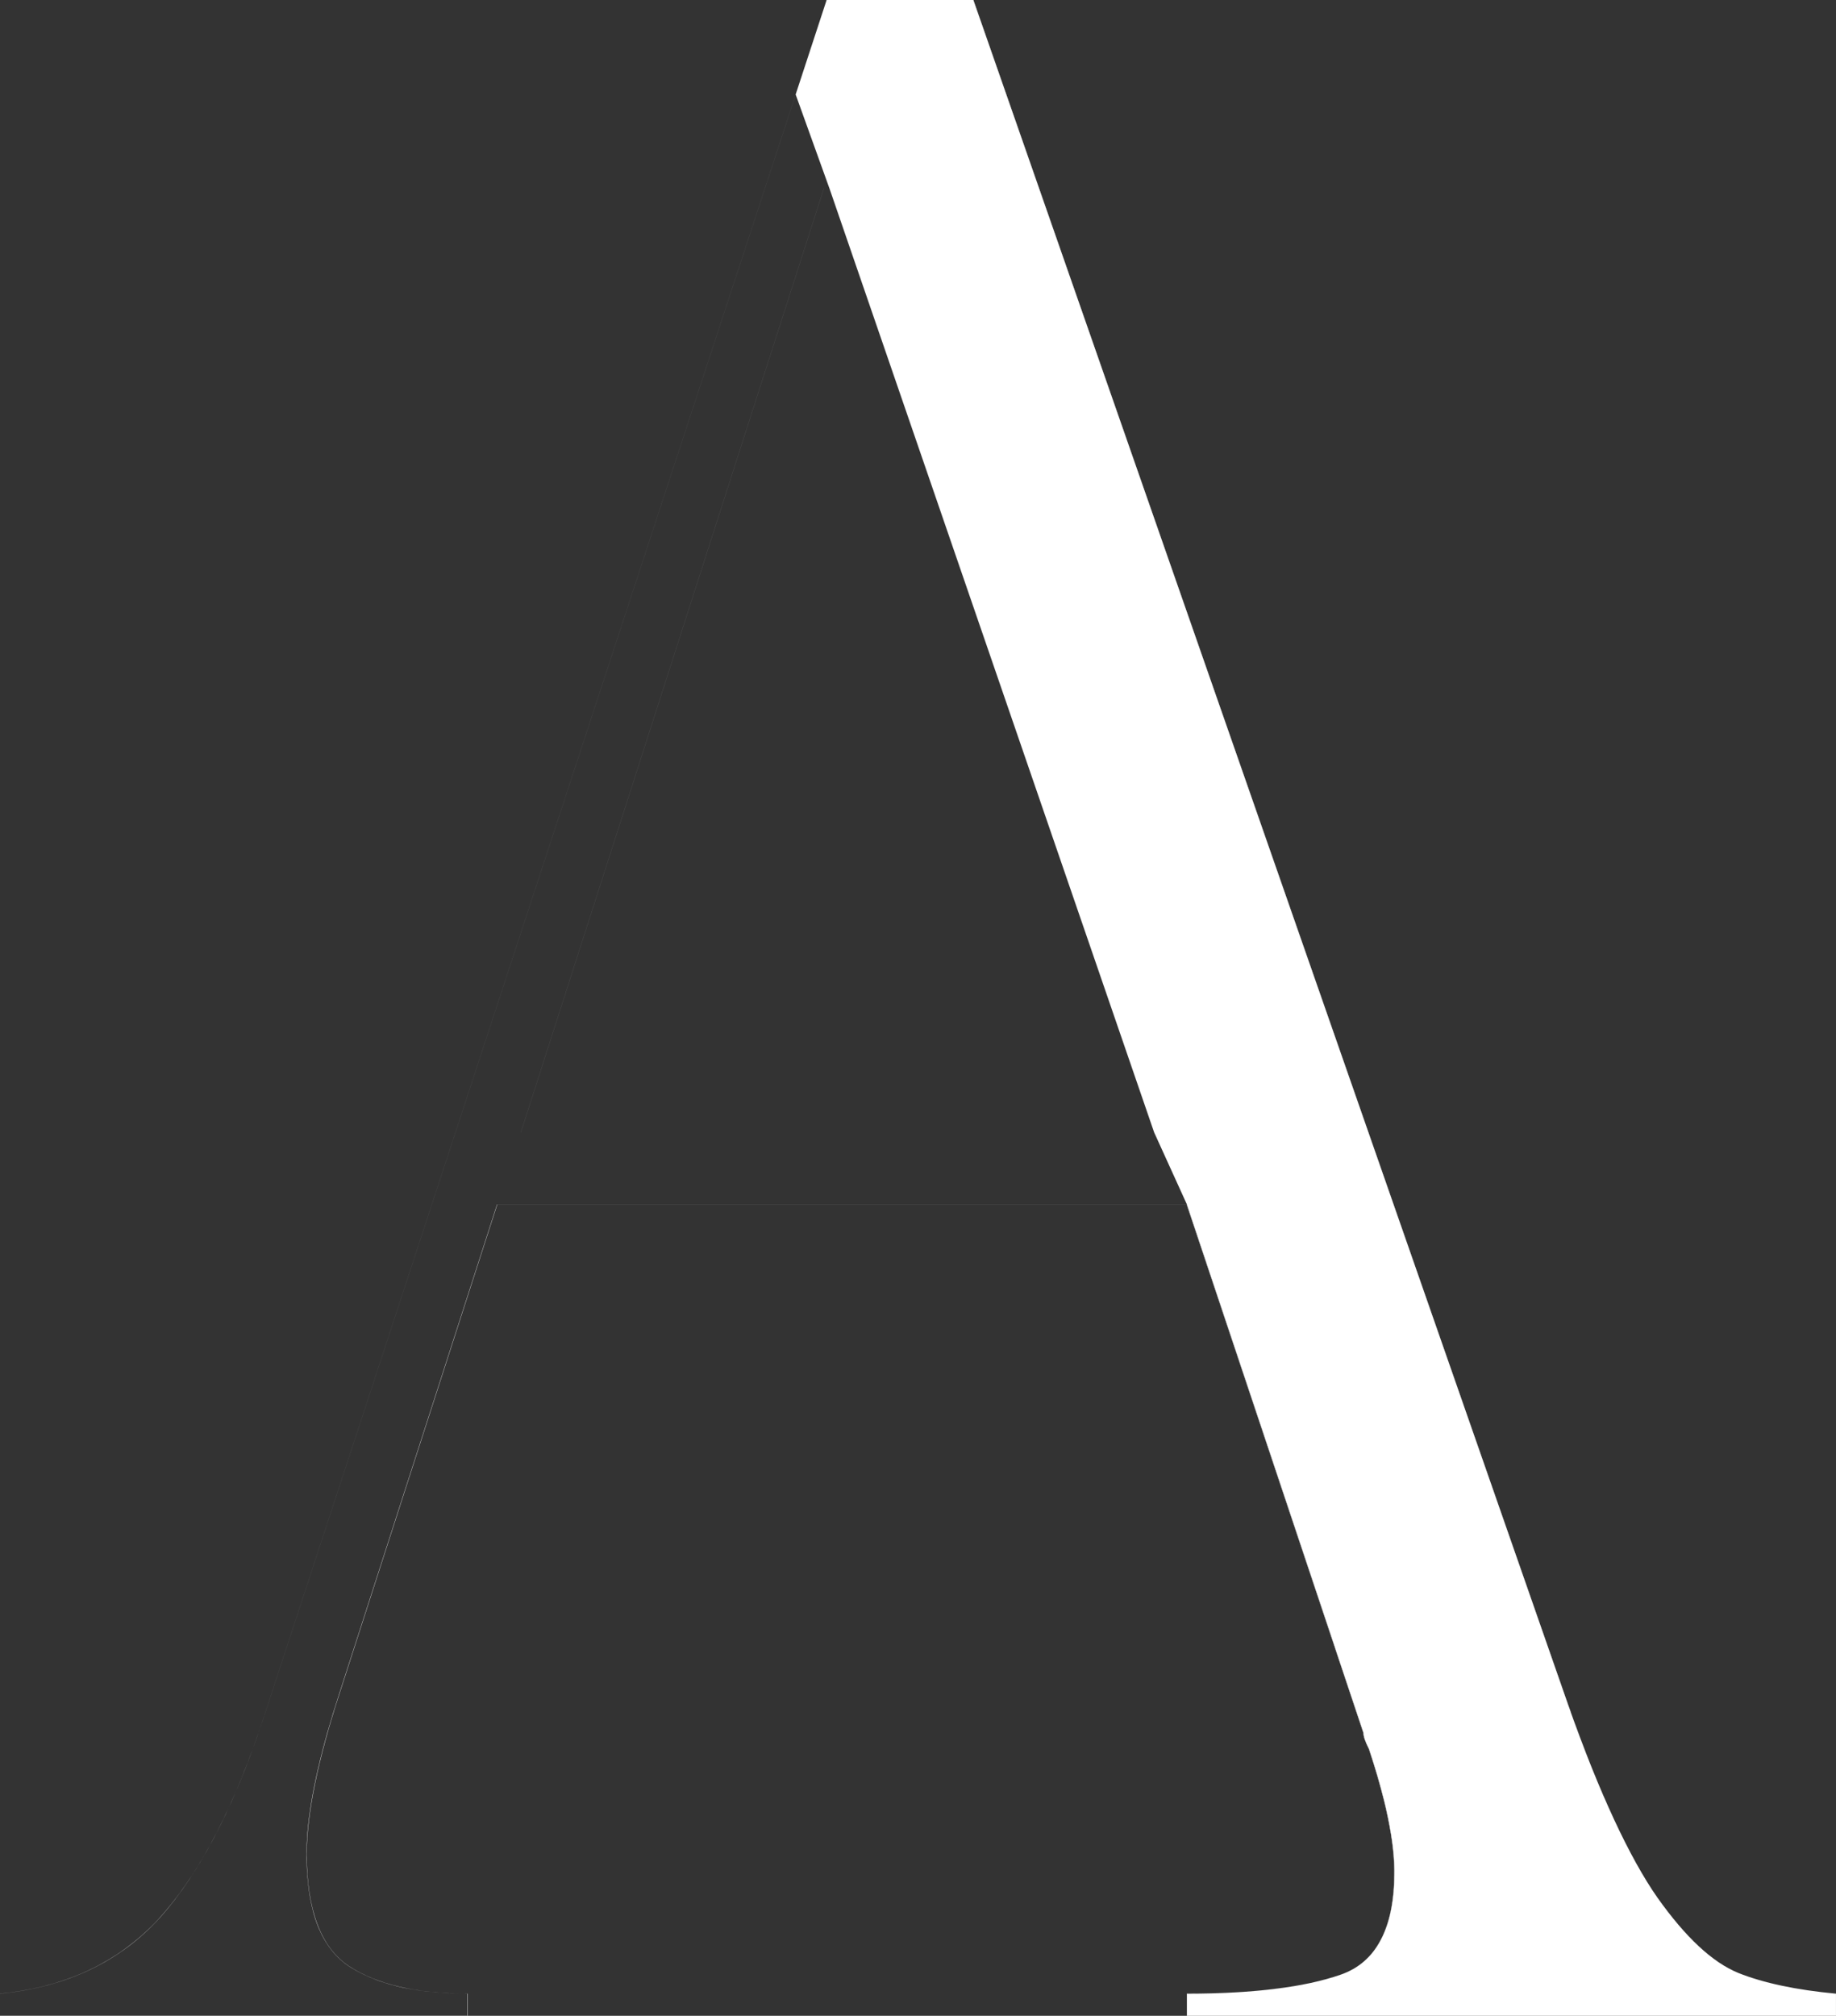 <?xml version="1.0" encoding="UTF-8"?> <svg xmlns="http://www.w3.org/2000/svg" xmlns:xlink="http://www.w3.org/1999/xlink" xmlns:xodm="http://www.corel.com/coreldraw/odm/2003" xml:space="preserve" width="121.785mm" height="133.658mm" version="1.1" style="shape-rendering:geometricPrecision; text-rendering:geometricPrecision; image-rendering:optimizeQuality; fill-rule:evenodd; clip-rule:evenodd" viewBox="0 0 580.79 637.4"><rect x="0" y="0" width="580.79" height="637.4" fill="#333333" stroke="none"/> <defs> <style type="text/css"> .fil0 {fill:white} </style> <clipPath id="id0" style="clip-rule:nonzero"> <path d="M307.9 0l188.24 539.34c9.92,28.02 19.41,48.16 28.16,60.71 8.9,12.55 17.37,20.43 25.54,23.79 8.03,3.21 18.39,5.4 30.94,6.57l0 7 -205.32 0 0 -7c21.01,0 37.21,-2.04 48.59,-5.98 11.38,-3.94 17.07,-14.88 17.07,-32.54 0,-9.63 -2.63,-22.62 -8.03,-38.82 -1.17,-2.33 -1.75,-3.94 -1.75,-5.11l-55.89 -167.09 -218.16 0 -49.91 154.68c-6.86,21.01 -10.36,38.09 -10.36,50.78 0,17.66 4.52,29.48 13.28,35.31 8.9,5.84 21.45,8.76 37.65,8.76l0 7 -147.97 0 0 -7c21.01,-2.04 37.94,-10.07 50.64,-24.08 12.7,-14.15 23.79,-35.61 33.13,-64.35l177.74 -541.97 46.4 0zm-143.15 358.1l200.36 0 -102.73 -298.56 -1.75 0 -95.87 298.56z"></path> </clipPath> </defs> <g id="Слой_x0020_1">  <g> </g> <g style="clip-path:url(#id0)"> <g id="_2217511801648"> <polygon class="fil0" points="365.11,358.1 262.37,59.54 220.38,-57.11 388.96,-23.14 599.07,654.99 323.54,662.54 362.54,612.21 429.22,580.76 422.31,520.91 375.47,380.87 "></polygon> </g> </g> <g> <path class="fil0" d="M496.84 541.27l0 0c0.15,0.41 0.3,0.82 0.44,1.23l0.03 0.09c0.14,0.38 0.27,0.76 0.41,1.14l0.06 0.18c0.13,0.36 0.26,0.71 0.39,1.07l0.07 0.2c0.13,0.35 0.25,0.69 0.38,1.03l0.08 0.22c0.13,0.34 0.25,0.68 0.38,1.02l0.08 0.21c0.13,0.34 0.26,0.69 0.38,1.03l0.07 0.18c0.13,0.35 0.26,0.69 0.39,1.04l0.06 0.16c0.13,0.34 0.26,0.68 0.39,1.02l0.08 0.21c0.13,0.33 0.25,0.67 0.38,1l0.06 0.15c0.13,0.35 0.27,0.69 0.4,1.04l0.04 0.11c0.14,0.36 0.28,0.71 0.42,1.07l0.02 0.04c0.15,0.37 0.29,0.74 0.44,1.11l0 0.01c7.31,18.61 14.35,32.79 20.97,42.68l0.01 0.01c0.14,0.21 0.27,0.41 0.41,0.61l0 0.01c0.14,0.2 0.27,0.4 0.41,0.6l0.01 0.02c0.07,0.1 0.13,0.2 0.2,0.29 7.44,10.49 14.57,17.71 21.48,21.76l0.01 0.01c0.12,0.07 0.24,0.14 0.36,0.21l0.04 0.02c0.11,0.06 0.22,0.13 0.33,0.19l0.07 0.04c0.11,0.06 0.21,0.12 0.32,0.17l0.07 0.04c0.1,0.05 0.2,0.11 0.31,0.16l0.09 0.05c0.1,0.05 0.2,0.1 0.29,0.15 0.03,0.02 0.07,0.03 0.1,0.05 0.09,0.05 0.18,0.09 0.27,0.13 0.04,0.02 0.08,0.04 0.12,0.06 0.09,0.04 0.17,0.08 0.26,0.12 0.04,0.02 0.09,0.04 0.13,0.06 0.08,0.04 0.17,0.08 0.25,0.12 0.05,0.02 0.09,0.04 0.14,0.06 0.08,0.04 0.16,0.07 0.24,0.1 0.05,0.02 0.1,0.04 0.15,0.07 0.08,0.03 0.15,0.07 0.23,0.1 0.05,0.02 0.1,0.04 0.15,0.06 0.04,0.02 0.08,0.03 0.11,0.05 8.03,3.21 18.39,5.4 30.94,6.57l0 7 -205.32 0 0 -7c11.61,0 21.74,-0.62 30.41,-1.85l0.06 -0.01c0.22,-0.03 0.45,-0.06 0.67,-0.1l0.1 -0.01c0.2,-0.03 0.4,-0.06 0.6,-0.09l0.22 -0.03c0.17,-0.03 0.33,-0.05 0.5,-0.08 0.07,-0.01 0.14,-0.02 0.21,-0.03 0.17,-0.03 0.33,-0.05 0.49,-0.08 0.08,-0.01 0.17,-0.03 0.25,-0.04 0.15,-0.02 0.3,-0.05 0.45,-0.07 0.08,-0.01 0.15,-0.03 0.23,-0.04 0.16,-0.03 0.31,-0.05 0.47,-0.08 0.08,-0.01 0.16,-0.03 0.24,-0.04 0.15,-0.03 0.31,-0.05 0.46,-0.08 0.07,-0.01 0.15,-0.03 0.22,-0.04 0.15,-0.03 0.3,-0.06 0.45,-0.08 0.08,-0.01 0.16,-0.03 0.24,-0.04 0.15,-0.03 0.29,-0.06 0.44,-0.08 0.08,-0.01 0.15,-0.03 0.23,-0.04 0.15,-0.03 0.3,-0.06 0.45,-0.09l0.19 -0.04c0.16,-0.03 0.32,-0.06 0.48,-0.1l0.17 -0.04c0.16,-0.03 0.33,-0.07 0.49,-0.1l0.16 -0.03c0.16,-0.03 0.33,-0.07 0.49,-0.11l0.15 -0.03c0.17,-0.04 0.34,-0.07 0.5,-0.11l0.11 -0.02c0.18,-0.04 0.35,-0.08 0.53,-0.12l0.1 -0.02c0.18,-0.04 0.36,-0.08 0.54,-0.13l0.07 -0.02c0.18,-0.04 0.37,-0.09 0.55,-0.13l0.07 -0.02c0.18,-0.05 0.37,-0.09 0.55,-0.14l0.05 -0.01c0.19,-0.05 0.37,-0.1 0.56,-0.14l0.04 -0.01c0.19,-0.05 0.37,-0.1 0.56,-0.15l0.04 -0.01c0.19,-0.05 0.37,-0.1 0.56,-0.15l0.02 -0.01c0.19,-0.05 0.38,-0.11 0.57,-0.16l0.02 -0.01c0.18,-0.05 0.37,-0.11 0.55,-0.16l0.04 -0.01c0.18,-0.05 0.35,-0.11 0.53,-0.16l0.04 -0.01c0.17,-0.05 0.35,-0.11 0.52,-0.16l0.05 -0.02c0.16,-0.05 0.33,-0.1 0.49,-0.15l0.09 -0.03c0.15,-0.05 0.3,-0.1 0.45,-0.15l0.1 -0.03c0.14,-0.05 0.29,-0.1 0.43,-0.14l0.13 -0.04c0.07,-0.02 0.14,-0.05 0.2,-0.07 0.03,-0.01 0.05,-0.02 0.08,-0.03 0.13,-0.04 0.25,-0.09 0.38,-0.14 0.05,-0.02 0.1,-0.04 0.14,-0.05 0.13,-0.05 0.25,-0.1 0.38,-0.15 0.05,-0.02 0.09,-0.04 0.14,-0.05 0.13,-0.05 0.25,-0.1 0.37,-0.15 0.05,-0.02 0.09,-0.04 0.14,-0.06 0.12,-0.05 0.25,-0.11 0.37,-0.16 0.04,-0.02 0.09,-0.04 0.13,-0.06 0.12,-0.06 0.25,-0.11 0.37,-0.17 0.04,-0.02 0.08,-0.04 0.12,-0.06 0.12,-0.06 0.24,-0.12 0.36,-0.18 0.04,-0.02 0.08,-0.04 0.13,-0.06 0.12,-0.06 0.24,-0.12 0.36,-0.19 0.04,-0.02 0.08,-0.04 0.12,-0.07 0.12,-0.06 0.23,-0.13 0.35,-0.19 0.04,-0.02 0.08,-0.05 0.12,-0.07 0.11,-0.07 0.23,-0.13 0.34,-0.2 0.04,-0.02 0.08,-0.05 0.12,-0.07 0.11,-0.07 0.22,-0.14 0.33,-0.21 0.04,-0.03 0.08,-0.05 0.12,-0.08 0.11,-0.07 0.22,-0.14 0.33,-0.21 0.04,-0.03 0.08,-0.05 0.12,-0.08 0.11,-0.07 0.21,-0.15 0.32,-0.22 0.04,-0.03 0.08,-0.06 0.12,-0.09 0.1,-0.07 0.21,-0.15 0.31,-0.22 0.04,-0.03 0.08,-0.06 0.12,-0.09 0.1,-0.08 0.2,-0.15 0.3,-0.23 0.04,-0.03 0.08,-0.06 0.12,-0.09 0.1,-0.08 0.2,-0.16 0.3,-0.24 0.04,-0.03 0.08,-0.06 0.11,-0.09 0.1,-0.08 0.2,-0.16 0.29,-0.25 0.04,-0.03 0.07,-0.06 0.11,-0.1 0.1,-0.08 0.19,-0.17 0.29,-0.25 0.04,-0.03 0.07,-0.07 0.11,-0.1 0.09,-0.09 0.19,-0.17 0.28,-0.26 0.04,-0.03 0.07,-0.07 0.11,-0.1 0.09,-0.09 0.18,-0.18 0.27,-0.27 0.04,-0.04 0.07,-0.07 0.11,-0.11 0.09,-0.09 0.18,-0.18 0.26,-0.27 0.04,-0.04 0.07,-0.07 0.11,-0.11 0.09,-0.09 0.17,-0.19 0.26,-0.28 0.03,-0.04 0.07,-0.08 0.1,-0.12 0.08,-0.09 0.17,-0.19 0.25,-0.29 0.03,-0.04 0.07,-0.08 0.1,-0.12 0.08,-0.1 0.17,-0.2 0.25,-0.3 0.03,-0.04 0.06,-0.08 0.09,-0.12 0.08,-0.1 0.16,-0.2 0.24,-0.31 0.03,-0.04 0.06,-0.08 0.09,-0.12 0.08,-0.1 0.16,-0.21 0.24,-0.31 0.03,-0.04 0.06,-0.08 0.09,-0.12 0.08,-0.11 0.16,-0.21 0.23,-0.32 0.03,-0.04 0.06,-0.08 0.09,-0.13 0.08,-0.11 0.15,-0.22 0.23,-0.33 0.03,-0.04 0.06,-0.08 0.08,-0.13 0.07,-0.11 0.15,-0.22 0.22,-0.34 0.03,-0.04 0.06,-0.09 0.08,-0.13 0.07,-0.11 0.14,-0.22 0.21,-0.34 0.03,-0.05 0.06,-0.1 0.09,-0.14 0.07,-0.11 0.14,-0.23 0.2,-0.34 0.03,-0.05 0.06,-0.1 0.08,-0.14 0.07,-0.11 0.13,-0.23 0.2,-0.35 0.03,-0.05 0.06,-0.1 0.08,-0.15 0.06,-0.11 0.12,-0.23 0.19,-0.35 0.03,-0.05 0.06,-0.11 0.08,-0.16 0.06,-0.11 0.12,-0.23 0.18,-0.35 0.03,-0.06 0.06,-0.12 0.09,-0.17 0.06,-0.11 0.11,-0.23 0.17,-0.34 0.03,-0.06 0.06,-0.13 0.09,-0.19 0.05,-0.11 0.1,-0.22 0.15,-0.33 0.03,-0.07 0.06,-0.14 0.09,-0.21 0.05,-0.11 0.1,-0.22 0.14,-0.33 0.03,-0.08 0.06,-0.15 0.1,-0.23 0.04,-0.1 0.09,-0.21 0.13,-0.31 0.03,-0.08 0.07,-0.17 0.1,-0.25 0.04,-0.1 0.08,-0.21 0.12,-0.31 0.03,-0.09 0.07,-0.18 0.1,-0.26 0.04,-0.1 0.08,-0.2 0.11,-0.31 0.03,-0.09 0.07,-0.18 0.1,-0.27 0.04,-0.1 0.07,-0.2 0.11,-0.3 0.03,-0.1 0.07,-0.2 0.1,-0.29 0.03,-0.1 0.06,-0.19 0.1,-0.29 0.03,-0.1 0.07,-0.21 0.1,-0.31 0.03,-0.1 0.06,-0.19 0.09,-0.29 0.03,-0.11 0.06,-0.21 0.1,-0.32 0.03,-0.1 0.06,-0.19 0.08,-0.29 0.03,-0.11 0.06,-0.22 0.09,-0.33 0.03,-0.1 0.05,-0.19 0.08,-0.29 0.03,-0.11 0.06,-0.22 0.09,-0.34 0.03,-0.1 0.05,-0.2 0.08,-0.29 0.03,-0.11 0.06,-0.23 0.09,-0.35 0.02,-0.1 0.05,-0.19 0.07,-0.29 0.03,-0.12 0.06,-0.24 0.08,-0.36 0.02,-0.1 0.04,-0.19 0.06,-0.29 0.03,-0.12 0.05,-0.24 0.08,-0.37 0.02,-0.1 0.04,-0.2 0.06,-0.3 0.03,-0.12 0.05,-0.25 0.07,-0.37 0.02,-0.1 0.04,-0.2 0.06,-0.3 0.02,-0.12 0.05,-0.25 0.07,-0.38 0.02,-0.1 0.04,-0.21 0.05,-0.31 0.02,-0.13 0.04,-0.25 0.06,-0.38 0.02,-0.1 0.03,-0.21 0.05,-0.31 0.02,-0.13 0.04,-0.26 0.06,-0.39 0.02,-0.11 0.03,-0.21 0.05,-0.32 0.02,-0.13 0.04,-0.25 0.05,-0.38 0.02,-0.11 0.03,-0.22 0.04,-0.33 0.02,-0.13 0.03,-0.26 0.05,-0.38 0.01,-0.11 0.03,-0.23 0.04,-0.34 0.01,-0.13 0.03,-0.25 0.04,-0.38 0.01,-0.12 0.03,-0.24 0.04,-0.36 0.01,-0.12 0.03,-0.25 0.04,-0.38 0.01,-0.12 0.02,-0.25 0.04,-0.37 0.01,-0.12 0.02,-0.24 0.03,-0.37 0.01,-0.13 0.02,-0.26 0.03,-0.39 0.01,-0.12 0.02,-0.25 0.03,-0.37 0.01,-0.13 0.02,-0.26 0.03,-0.4 0.01,-0.12 0.02,-0.24 0.02,-0.36 0.01,-0.14 0.02,-0.27 0.02,-0.41 0.01,-0.12 0.01,-0.24 0.02,-0.36 0.01,-0.14 0.01,-0.28 0.02,-0.43 0.01,-0.12 0.01,-0.24 0.01,-0.36 0.01,-0.14 0.01,-0.29 0.02,-0.44 0,-0.12 0.01,-0.24 0.01,-0.36 0,-0.15 0.01,-0.3 0.01,-0.44 0,-0.12 0.01,-0.24 0.01,-0.37 0,-0.15 0,-0.29 0.01,-0.44 0,-0.13 0,-0.25 0,-0.38 0,-0.15 0,-0.29 0,-0.44 0,-0.06 0,-0.13 0,-0.19 0,-0.07 -0,-0.15 -0,-0.22l0 -0.02c-0,-0.15 -0,-0.3 -0,-0.45l0 -0c-0.07,-5.37 -0.93,-11.75 -2.6,-19.11l-0.01 -0.05c-0.04,-0.19 -0.09,-0.37 -0.13,-0.56l-0.02 -0.07c-0.04,-0.17 -0.08,-0.35 -0.12,-0.53l-0.03 -0.11c-0.05,-0.2 -0.09,-0.4 -0.14,-0.6l-0.01 -0.03c-0.05,-0.2 -0.1,-0.4 -0.15,-0.61l-0.01 -0.04c-1.24,-5.04 -2.84,-10.52 -4.8,-16.42 -1.17,-2.33 -1.75,-3.94 -1.75,-5.11l-55.89 -167.09 -218.16 0 -49.91 154.68c-5.63,17.24 -8.99,31.82 -10.02,43.52l-0 0.02c-0.02,0.21 -0.04,0.42 -0.05,0.63l-0 0.03c-0.02,0.2 -0.03,0.41 -0.05,0.61l-0 0.06c-0.01,0.2 -0.03,0.4 -0.04,0.6l-0 0.05c-0.01,0.2 -0.03,0.39 -0.04,0.59l-0 0.07c-0.01,0.18 -0.02,0.37 -0.03,0.55l-0.01 0.1c-0.01,0.18 -0.02,0.36 -0.03,0.54l-0 0.09c-0.01,0.18 -0.01,0.35 -0.02,0.53l-0 0.11c-0.01,0.17 -0.01,0.33 -0.02,0.5l-0 0.13c-0,0.16 -0.01,0.32 -0.01,0.48l-0 0.15c-0,0.15 -0.01,0.3 -0.01,0.46l-0 0.15c-0,0.15 -0,0.3 -0,0.45l-0 0.16c-0,0.07 -0,0.15 -0,0.22 0,0.08 0,0.16 0,0.24 0,0.12 0,0.23 0,0.35 0,0.15 0,0.31 0,0.46 0,0.12 0,0.24 0,0.36 0,0.15 0,0.31 0.01,0.46 0,0.12 0,0.23 0.01,0.35 0,0.15 0.01,0.3 0.01,0.45 0,0.11 0.01,0.23 0.01,0.34 0,0.15 0.01,0.3 0.02,0.45 0,0.11 0.01,0.22 0.01,0.34 0.01,0.15 0.01,0.3 0.02,0.45 0.01,0.11 0.01,0.23 0.02,0.34 0.01,0.15 0.01,0.29 0.02,0.44 0.01,0.11 0.01,0.22 0.02,0.33 0.01,0.15 0.02,0.3 0.03,0.44 0.01,0.11 0.01,0.22 0.02,0.32 0.01,0.15 0.02,0.29 0.03,0.43 0.01,0.11 0.02,0.21 0.02,0.32 0.01,0.15 0.02,0.3 0.04,0.44 0.01,0.1 0.02,0.2 0.03,0.3 0.01,0.15 0.03,0.3 0.04,0.44 0.01,0.1 0.02,0.2 0.03,0.29 0.01,0.15 0.03,0.29 0.04,0.44 0.01,0.1 0.02,0.19 0.03,0.29 0.02,0.15 0.03,0.29 0.05,0.44 0.01,0.1 0.02,0.2 0.03,0.29 0.02,0.14 0.03,0.28 0.05,0.42 0.01,0.1 0.02,0.2 0.04,0.29 0.02,0.14 0.04,0.28 0.05,0.42 0.01,0.09 0.03,0.19 0.04,0.28 0.02,0.14 0.04,0.28 0.06,0.42 0.01,0.09 0.03,0.19 0.04,0.28 0.02,0.14 0.04,0.27 0.06,0.41 0.01,0.09 0.03,0.19 0.04,0.28 0.02,0.14 0.04,0.27 0.07,0.41 0.02,0.09 0.03,0.18 0.05,0.27 0.02,0.13 0.05,0.27 0.07,0.4 0.02,0.09 0.03,0.19 0.05,0.28 0.02,0.13 0.05,0.26 0.07,0.39 0.02,0.09 0.03,0.18 0.05,0.27 0.03,0.13 0.05,0.26 0.08,0.39 0.02,0.09 0.04,0.18 0.06,0.27 0.03,0.12 0.05,0.25 0.08,0.37 0.02,0.09 0.04,0.19 0.06,0.28 0.03,0.12 0.05,0.24 0.08,0.36 0.02,0.1 0.04,0.19 0.07,0.29 0.03,0.11 0.05,0.23 0.08,0.34 0.02,0.1 0.05,0.2 0.07,0.29 0.03,0.11 0.05,0.22 0.08,0.33 0.03,0.1 0.05,0.2 0.08,0.3 0.03,0.1 0.06,0.21 0.08,0.31 0.03,0.1 0.06,0.2 0.08,0.31 0.03,0.1 0.06,0.2 0.08,0.3 0.03,0.11 0.06,0.21 0.09,0.32 0.03,0.09 0.05,0.19 0.08,0.28 0.03,0.11 0.06,0.21 0.1,0.32 0.03,0.09 0.06,0.18 0.08,0.27 0.03,0.11 0.07,0.22 0.1,0.33 0.03,0.08 0.05,0.16 0.08,0.24 0.04,0.12 0.08,0.23 0.12,0.35 0.03,0.08 0.05,0.15 0.08,0.23 0.04,0.11 0.08,0.23 0.12,0.34 0.03,0.07 0.05,0.15 0.08,0.22 0.04,0.12 0.09,0.24 0.13,0.35 0.02,0.06 0.05,0.13 0.07,0.19 0.05,0.12 0.09,0.24 0.14,0.36 0.02,0.06 0.05,0.12 0.07,0.18 0.05,0.12 0.1,0.24 0.15,0.36 0.02,0.06 0.05,0.12 0.07,0.17 0.05,0.12 0.1,0.25 0.16,0.37 0.02,0.05 0.04,0.1 0.07,0.15 0.05,0.13 0.11,0.25 0.17,0.37 0.02,0.05 0.04,0.1 0.07,0.15 0.06,0.12 0.11,0.25 0.17,0.37 0.02,0.05 0.04,0.09 0.07,0.14 0.06,0.12 0.11,0.24 0.17,0.36 0.02,0.05 0.05,0.1 0.07,0.15 0.06,0.12 0.12,0.23 0.18,0.35 0.03,0.05 0.05,0.1 0.08,0.15 0.06,0.11 0.12,0.22 0.18,0.34 0.03,0.05 0.05,0.1 0.08,0.15 0.06,0.11 0.12,0.22 0.18,0.32 0.03,0.05 0.06,0.1 0.09,0.15 0.06,0.1 0.12,0.21 0.18,0.31 0.03,0.05 0.06,0.1 0.09,0.16 0.06,0.1 0.12,0.2 0.18,0.3 0.03,0.05 0.07,0.11 0.1,0.16 0.06,0.1 0.12,0.19 0.18,0.28 0.04,0.06 0.07,0.11 0.11,0.17 0.06,0.09 0.12,0.18 0.18,0.27 0.04,0.06 0.07,0.11 0.11,0.17 0.06,0.09 0.12,0.18 0.18,0.27 0.04,0.06 0.08,0.11 0.12,0.17 0.06,0.08 0.12,0.17 0.18,0.25 0.04,0.06 0.08,0.12 0.13,0.18 0.06,0.08 0.12,0.16 0.18,0.24 0.04,0.06 0.09,0.12 0.13,0.18 0.06,0.08 0.12,0.16 0.18,0.23 0.05,0.06 0.09,0.12 0.14,0.18 0.06,0.08 0.12,0.15 0.18,0.23 0.05,0.06 0.09,0.11 0.14,0.17 0.06,0.07 0.12,0.15 0.18,0.22 0.05,0.06 0.1,0.11 0.14,0.17 0.06,0.07 0.12,0.14 0.19,0.21 0.05,0.06 0.1,0.11 0.15,0.17 0.06,0.07 0.12,0.14 0.19,0.21 0.05,0.06 0.1,0.11 0.15,0.17 0.06,0.07 0.13,0.13 0.19,0.2 0.05,0.05 0.1,0.11 0.16,0.16 0.06,0.07 0.13,0.13 0.19,0.2 0.05,0.05 0.11,0.11 0.16,0.16 0.07,0.06 0.13,0.13 0.2,0.19 0.05,0.05 0.11,0.1 0.16,0.15 0.07,0.06 0.13,0.12 0.2,0.19 0.06,0.05 0.11,0.1 0.17,0.15 0.07,0.06 0.13,0.12 0.2,0.18 0.06,0.05 0.11,0.1 0.17,0.15 0.07,0.06 0.14,0.12 0.21,0.18 0.06,0.05 0.11,0.09 0.17,0.14 0.07,0.06 0.14,0.12 0.21,0.17 0.06,0.05 0.12,0.09 0.17,0.14 0.07,0.06 0.14,0.11 0.21,0.17 0.06,0.05 0.12,0.09 0.18,0.14 0.07,0.05 0.14,0.11 0.21,0.16 0.06,0.05 0.12,0.09 0.18,0.13 0.07,0.05 0.14,0.1 0.21,0.15 0.06,0.04 0.13,0.09 0.19,0.13 0.07,0.05 0.14,0.1 0.21,0.14 0.03,0.02 0.07,0.05 0.1,0.07 0.06,0.04 0.11,0.07 0.17,0.11l0.08 0.05c0.12,0.08 0.24,0.15 0.36,0.23l0.05 0.03c0.13,0.08 0.25,0.16 0.38,0.24l0.04 0.02c0.13,0.08 0.27,0.16 0.4,0.24l0.02 0.01c0.14,0.08 0.28,0.16 0.42,0.25l0.01 0.01c2.06,1.18 4.29,2.23 6.69,3.14l0.01 0.01c0.17,0.06 0.33,0.12 0.5,0.19l0.02 0.01c0.17,0.06 0.33,0.12 0.5,0.18l0.02 0.01c0.16,0.06 0.33,0.12 0.5,0.17l0.04 0.01c0.16,0.06 0.32,0.11 0.49,0.16l0.06 0.02c0.16,0.05 0.32,0.1 0.47,0.15l0.07 0.02c0.15,0.05 0.31,0.1 0.47,0.15l0.08 0.03c0.15,0.05 0.31,0.09 0.46,0.14l0.1 0.03c0.15,0.04 0.29,0.09 0.44,0.13l0.13 0.04c0.14,0.04 0.28,0.08 0.42,0.12l0.14 0.04c0.14,0.04 0.28,0.08 0.42,0.11l0.14 0.04c0.14,0.04 0.29,0.08 0.43,0.11l0.14 0.04c0.14,0.04 0.29,0.07 0.43,0.11l0.14 0.04c0.15,0.04 0.3,0.07 0.44,0.11l0.13 0.03c0.15,0.04 0.31,0.07 0.46,0.11l0.11 0.03c0.17,0.04 0.33,0.07 0.5,0.11l0.08 0.02c0.18,0.04 0.36,0.08 0.54,0.11l0.05 0.01c0.19,0.04 0.37,0.08 0.56,0.11l0.05 0.01c0.19,0.04 0.38,0.08 0.58,0.11l0.02 0c3.67,0.7 7.63,1.18 11.87,1.42l0 0c0.23,0.01 0.46,0.03 0.69,0.04l0.03 0c0.23,0.01 0.45,0.02 0.68,0.03l0.04 0c0.23,0.01 0.45,0.02 0.68,0.03l0.05 0c0.23,0.01 0.45,0.02 0.68,0.02l0.05 0c0.23,0.01 0.45,0.01 0.68,0.02l0.06 0c0.22,0.01 0.45,0.01 0.67,0.02l0.07 0c0.22,0 0.45,0.01 0.68,0.01l0.07 0c0.22,0 0.45,0.01 0.68,0.01l0.08 0c0.22,0 0.45,0 0.67,0l0.09 0c0.11,0 0.22,0 0.33,0l0 7 -147.97 0 0 -7c0.07,-0.01 0.13,-0.01 0.2,-0.02 0.2,-0.02 0.4,-0.04 0.59,-0.06 0.13,-0.01 0.25,-0.03 0.38,-0.04 0.2,-0.02 0.41,-0.04 0.61,-0.07 0.12,-0.01 0.24,-0.03 0.36,-0.04 0.21,-0.02 0.41,-0.05 0.62,-0.07 0.11,-0.01 0.23,-0.03 0.34,-0.04 0.21,-0.03 0.42,-0.05 0.62,-0.08 0.11,-0.02 0.23,-0.03 0.34,-0.05 0.21,-0.03 0.41,-0.06 0.62,-0.09 0.11,-0.02 0.23,-0.03 0.34,-0.05 0.2,-0.03 0.41,-0.06 0.61,-0.09 0.11,-0.02 0.23,-0.04 0.34,-0.05 0.2,-0.03 0.4,-0.06 0.61,-0.1 0.11,-0.02 0.23,-0.04 0.34,-0.06 0.2,-0.03 0.4,-0.07 0.59,-0.1 0.12,-0.02 0.24,-0.04 0.35,-0.06 0.2,-0.04 0.39,-0.07 0.59,-0.11 0.11,-0.02 0.23,-0.04 0.34,-0.06 0.19,-0.04 0.39,-0.07 0.58,-0.11 0.12,-0.02 0.24,-0.05 0.36,-0.07 0.19,-0.04 0.37,-0.08 0.56,-0.11 0.12,-0.03 0.24,-0.05 0.36,-0.08 0.19,-0.04 0.37,-0.08 0.56,-0.12 0.12,-0.03 0.24,-0.05 0.36,-0.08 0.18,-0.04 0.36,-0.08 0.54,-0.12 0.13,-0.03 0.25,-0.06 0.38,-0.09 0.18,-0.04 0.35,-0.08 0.53,-0.12 0.12,-0.03 0.25,-0.06 0.37,-0.09 0.17,-0.04 0.35,-0.09 0.52,-0.13 0.13,-0.03 0.26,-0.07 0.39,-0.1 0.17,-0.04 0.33,-0.09 0.49,-0.13 0.13,-0.03 0.27,-0.07 0.4,-0.11 0.16,-0.04 0.33,-0.09 0.49,-0.13 0.13,-0.04 0.26,-0.07 0.39,-0.11 0.16,-0.04 0.32,-0.09 0.48,-0.13 0.14,-0.04 0.28,-0.08 0.42,-0.12 0.15,-0.04 0.3,-0.09 0.45,-0.13 0.14,-0.04 0.28,-0.08 0.42,-0.13 0.15,-0.04 0.29,-0.09 0.44,-0.14 0.14,-0.04 0.29,-0.09 0.43,-0.14 0.14,-0.05 0.29,-0.09 0.43,-0.14 0.14,-0.05 0.29,-0.09 0.43,-0.14 0.14,-0.05 0.28,-0.09 0.43,-0.14 0.14,-0.05 0.29,-0.1 0.43,-0.15 0.14,-0.05 0.28,-0.1 0.42,-0.14 0.14,-0.05 0.28,-0.1 0.43,-0.15 0.14,-0.05 0.28,-0.1 0.42,-0.15 0.14,-0.05 0.29,-0.1 0.43,-0.16 0.14,-0.05 0.27,-0.1 0.41,-0.15 0.14,-0.05 0.29,-0.11 0.43,-0.16 0.13,-0.05 0.27,-0.1 0.4,-0.15 0.14,-0.06 0.29,-0.11 0.43,-0.17 0.13,-0.05 0.27,-0.11 0.4,-0.16 0.14,-0.06 0.28,-0.11 0.43,-0.17 0.13,-0.05 0.26,-0.11 0.39,-0.16 0.14,-0.06 0.29,-0.12 0.43,-0.18 0.13,-0.05 0.26,-0.11 0.38,-0.16 0.14,-0.06 0.29,-0.12 0.43,-0.19 0.13,-0.06 0.25,-0.11 0.38,-0.17 0.14,-0.06 0.28,-0.12 0.42,-0.19 0.13,-0.06 0.26,-0.12 0.38,-0.17 0.14,-0.06 0.28,-0.13 0.42,-0.19 0.13,-0.06 0.25,-0.12 0.38,-0.18 0.14,-0.06 0.27,-0.13 0.41,-0.2 0.13,-0.06 0.25,-0.12 0.38,-0.18 0.13,-0.06 0.27,-0.13 0.4,-0.2 0.13,-0.06 0.26,-0.13 0.39,-0.19 0.13,-0.07 0.26,-0.13 0.39,-0.2 0.13,-0.07 0.26,-0.13 0.39,-0.2 0.13,-0.07 0.26,-0.13 0.39,-0.2 0.13,-0.07 0.26,-0.13 0.38,-0.2 0.13,-0.07 0.26,-0.14 0.38,-0.21 0.13,-0.07 0.25,-0.14 0.38,-0.21 0.13,-0.07 0.26,-0.14 0.39,-0.22 0.12,-0.07 0.24,-0.13 0.36,-0.2 0.13,-0.07 0.27,-0.15 0.4,-0.23 0.12,-0.07 0.24,-0.14 0.35,-0.2 0.13,-0.08 0.27,-0.16 0.4,-0.23 0.11,-0.07 0.23,-0.14 0.34,-0.2 0.13,-0.08 0.27,-0.16 0.4,-0.24 0.11,-0.07 0.23,-0.14 0.34,-0.21 0.13,-0.08 0.27,-0.16 0.4,-0.25 0.11,-0.07 0.22,-0.14 0.34,-0.21 0.13,-0.08 0.27,-0.17 0.4,-0.25 0.11,-0.07 0.22,-0.14 0.32,-0.21 0.14,-0.09 0.27,-0.18 0.41,-0.26 0.11,-0.07 0.21,-0.14 0.32,-0.21 0.13,-0.09 0.27,-0.18 0.4,-0.27 0.1,-0.07 0.21,-0.14 0.31,-0.21 0.14,-0.09 0.27,-0.19 0.41,-0.28 0.1,-0.07 0.2,-0.14 0.29,-0.21 0.14,-0.1 0.28,-0.19 0.41,-0.29 0.1,-0.07 0.19,-0.14 0.29,-0.21 0.14,-0.1 0.28,-0.2 0.41,-0.3 0.09,-0.07 0.19,-0.14 0.28,-0.21 0.14,-0.1 0.28,-0.21 0.42,-0.31 0.09,-0.07 0.18,-0.14 0.27,-0.21 0.14,-0.1 0.28,-0.21 0.42,-0.32 0.09,-0.07 0.18,-0.14 0.27,-0.21 0.14,-0.11 0.28,-0.22 0.41,-0.32 0.09,-0.07 0.18,-0.14 0.27,-0.21 0.14,-0.11 0.27,-0.22 0.41,-0.33 0.09,-0.07 0.18,-0.14 0.27,-0.22 0.13,-0.11 0.27,-0.22 0.4,-0.33 0.09,-0.07 0.18,-0.15 0.27,-0.22 0.13,-0.11 0.27,-0.23 0.4,-0.34 0.09,-0.07 0.17,-0.15 0.26,-0.22 0.13,-0.11 0.26,-0.23 0.4,-0.34 0.09,-0.08 0.18,-0.15 0.26,-0.23 0.13,-0.11 0.25,-0.22 0.38,-0.34 0.09,-0.08 0.18,-0.17 0.28,-0.25 0.12,-0.11 0.25,-0.22 0.37,-0.34 0.09,-0.08 0.18,-0.17 0.28,-0.25 0.12,-0.11 0.24,-0.22 0.36,-0.34 0.09,-0.09 0.19,-0.18 0.28,-0.26 0.12,-0.11 0.24,-0.23 0.36,-0.34 0.09,-0.09 0.18,-0.18 0.28,-0.27 0.12,-0.11 0.23,-0.23 0.35,-0.34 0.09,-0.09 0.19,-0.18 0.28,-0.27 0.11,-0.11 0.22,-0.22 0.34,-0.34 0.1,-0.1 0.19,-0.19 0.29,-0.29 0.11,-0.11 0.22,-0.23 0.33,-0.34 0.09,-0.1 0.18,-0.19 0.28,-0.29 0.11,-0.11 0.22,-0.23 0.33,-0.35 0.1,-0.1 0.19,-0.2 0.28,-0.3 0.1,-0.11 0.21,-0.22 0.31,-0.34 0.1,-0.1 0.19,-0.21 0.29,-0.32 0.05,-0.06 0.1,-0.11 0.15,-0.17 0.06,-0.07 0.12,-0.13 0.18,-0.2 0.08,-0.09 0.16,-0.18 0.24,-0.27 0.11,-0.13 0.23,-0.26 0.34,-0.39 0.09,-0.1 0.17,-0.2 0.26,-0.29 0.11,-0.13 0.22,-0.26 0.33,-0.39 0.09,-0.1 0.17,-0.2 0.26,-0.3 0.11,-0.13 0.21,-0.25 0.32,-0.38 0.09,-0.11 0.18,-0.21 0.27,-0.32 0.1,-0.13 0.21,-0.25 0.31,-0.38 0.09,-0.11 0.18,-0.22 0.27,-0.33 0.1,-0.13 0.21,-0.25 0.31,-0.38 0.09,-0.11 0.19,-0.23 0.28,-0.35 0.1,-0.12 0.2,-0.25 0.3,-0.37 0.1,-0.12 0.19,-0.24 0.29,-0.37 0.09,-0.12 0.19,-0.24 0.29,-0.36 0.1,-0.13 0.2,-0.25 0.3,-0.38 0.09,-0.12 0.19,-0.24 0.28,-0.36 0.1,-0.13 0.2,-0.26 0.3,-0.39 0.09,-0.12 0.18,-0.24 0.27,-0.36 0.1,-0.13 0.2,-0.26 0.3,-0.4 0.09,-0.12 0.18,-0.25 0.28,-0.37 0.1,-0.13 0.2,-0.27 0.3,-0.4 0.09,-0.12 0.18,-0.25 0.27,-0.37 0.1,-0.14 0.2,-0.28 0.3,-0.42 0.08,-0.12 0.17,-0.24 0.25,-0.35 0.1,-0.15 0.21,-0.29 0.31,-0.44 0.08,-0.12 0.17,-0.24 0.25,-0.36 0.1,-0.15 0.21,-0.3 0.31,-0.44 0.08,-0.12 0.17,-0.24 0.25,-0.36 0.1,-0.15 0.21,-0.3 0.31,-0.45 0.08,-0.12 0.16,-0.24 0.25,-0.36 0.11,-0.16 0.21,-0.31 0.32,-0.47 0.08,-0.12 0.16,-0.24 0.24,-0.35 0.11,-0.16 0.21,-0.32 0.32,-0.48 0.08,-0.12 0.16,-0.24 0.24,-0.36 0.1,-0.16 0.21,-0.32 0.32,-0.48 0.08,-0.12 0.16,-0.25 0.24,-0.37 0.1,-0.16 0.21,-0.33 0.31,-0.49 0.08,-0.12 0.15,-0.24 0.23,-0.37 0.11,-0.17 0.21,-0.34 0.32,-0.5 0.08,-0.13 0.16,-0.25 0.24,-0.38 0.1,-0.17 0.21,-0.33 0.31,-0.5 0.08,-0.12 0.15,-0.25 0.23,-0.37 0.11,-0.17 0.21,-0.34 0.32,-0.52 0.08,-0.13 0.16,-0.26 0.24,-0.39 0.1,-0.17 0.2,-0.33 0.3,-0.5 0.08,-0.13 0.16,-0.27 0.24,-0.4 0.1,-0.17 0.2,-0.34 0.3,-0.51 0.08,-0.14 0.16,-0.28 0.24,-0.42 0.1,-0.17 0.19,-0.33 0.29,-0.5 0.08,-0.14 0.17,-0.29 0.25,-0.43 0.1,-0.17 0.19,-0.33 0.29,-0.5 0.08,-0.14 0.16,-0.29 0.25,-0.43 0.09,-0.17 0.19,-0.33 0.28,-0.5 0.09,-0.16 0.18,-0.31 0.26,-0.47 0.09,-0.16 0.18,-0.32 0.26,-0.48 0.09,-0.16 0.18,-0.33 0.27,-0.49 0.09,-0.16 0.17,-0.32 0.26,-0.47 0.09,-0.17 0.18,-0.34 0.28,-0.51 0.08,-0.15 0.16,-0.3 0.24,-0.45 0.09,-0.18 0.19,-0.36 0.29,-0.54 0.08,-0.15 0.16,-0.29 0.23,-0.44 0.1,-0.19 0.2,-0.38 0.3,-0.57 0.07,-0.14 0.15,-0.29 0.22,-0.43 0.1,-0.19 0.2,-0.38 0.3,-0.58 0.07,-0.14 0.15,-0.28 0.22,-0.43 0.1,-0.2 0.2,-0.4 0.3,-0.6 0.07,-0.14 0.14,-0.28 0.21,-0.41 0.1,-0.2 0.21,-0.41 0.31,-0.62 0.07,-0.14 0.14,-0.28 0.21,-0.41 0.1,-0.21 0.21,-0.42 0.31,-0.63 0.07,-0.13 0.13,-0.27 0.2,-0.4 0.1,-0.22 0.21,-0.43 0.31,-0.65 0.06,-0.13 0.13,-0.26 0.19,-0.4 0.1,-0.22 0.21,-0.44 0.31,-0.65 0.07,-0.14 0.13,-0.28 0.2,-0.41 0.1,-0.22 0.2,-0.43 0.3,-0.65 0.06,-0.14 0.13,-0.28 0.19,-0.42 0.1,-0.22 0.21,-0.44 0.31,-0.67 0.07,-0.14 0.13,-0.28 0.2,-0.43 0.1,-0.22 0.2,-0.43 0.3,-0.65 0.07,-0.14 0.13,-0.29 0.2,-0.43 0.1,-0.23 0.2,-0.45 0.31,-0.68 0.06,-0.14 0.13,-0.28 0.19,-0.43 0.1,-0.22 0.2,-0.44 0.29,-0.66 0.07,-0.15 0.13,-0.3 0.2,-0.46 0.1,-0.22 0.19,-0.44 0.29,-0.66 0.07,-0.16 0.13,-0.31 0.2,-0.47 0.09,-0.22 0.19,-0.43 0.28,-0.65 0.07,-0.17 0.14,-0.33 0.21,-0.5 0.09,-0.21 0.18,-0.42 0.27,-0.63 0.07,-0.17 0.15,-0.35 0.22,-0.52 0.09,-0.21 0.18,-0.42 0.27,-0.64 0.07,-0.17 0.14,-0.35 0.22,-0.52 0.09,-0.21 0.17,-0.42 0.26,-0.63 0.08,-0.18 0.15,-0.37 0.23,-0.55 0.08,-0.2 0.16,-0.4 0.25,-0.61 0.08,-0.19 0.16,-0.39 0.23,-0.58 0.08,-0.2 0.16,-0.4 0.24,-0.6 0.08,-0.2 0.16,-0.39 0.24,-0.59 0.08,-0.2 0.16,-0.4 0.24,-0.61 0.08,-0.2 0.16,-0.4 0.23,-0.59 0.08,-0.2 0.16,-0.41 0.24,-0.61 0.08,-0.2 0.16,-0.4 0.23,-0.6 0.08,-0.2 0.15,-0.4 0.23,-0.6 0.08,-0.21 0.16,-0.42 0.24,-0.62 0.07,-0.2 0.15,-0.4 0.22,-0.59 0.08,-0.22 0.16,-0.44 0.25,-0.66 0.07,-0.19 0.14,-0.38 0.21,-0.57 0.08,-0.23 0.17,-0.45 0.25,-0.68 0.07,-0.19 0.14,-0.38 0.21,-0.58 0.08,-0.22 0.16,-0.45 0.25,-0.67 0.07,-0.2 0.14,-0.39 0.22,-0.59 0.08,-0.22 0.16,-0.45 0.24,-0.67 0.07,-0.2 0.14,-0.4 0.21,-0.59 0.08,-0.23 0.16,-0.45 0.24,-0.68 0.07,-0.2 0.14,-0.41 0.22,-0.61 0.08,-0.22 0.15,-0.44 0.23,-0.66 0.07,-0.21 0.15,-0.42 0.22,-0.64 0.08,-0.22 0.15,-0.44 0.23,-0.67 0.07,-0.21 0.15,-0.43 0.22,-0.64 0.07,-0.21 0.15,-0.43 0.22,-0.64 0.08,-0.23 0.16,-0.46 0.24,-0.7 0.07,-0.2 0.14,-0.4 0.2,-0.61 0.08,-0.24 0.16,-0.49 0.25,-0.73 0.06,-0.19 0.13,-0.38 0.19,-0.57 0.09,-0.26 0.17,-0.52 0.26,-0.78 0.06,-0.18 0.12,-0.35 0.17,-0.53 0.04,-0.14 0.09,-0.27 0.13,-0.41l177.74 -541.97 46.4 0 188.24 539.34c0.23,0.65 0.46,1.29 0.69,1.93zm-332.09 -183.17l200.36 0 -102.73 -298.56 -1.75 0 -95.87 298.56zm331.4 181.24l-188.24 -539.34 -46.4 0 -177.74 541.97c-4.66,14.34 -9.75,26.87 -15.27,37.58 -5.54,10.76 -11.5,19.68 -17.86,26.78 -6.34,7 -13.74,12.51 -22.18,16.52 -8.45,4.02 -17.94,6.54 -28.46,7.56l0 7 147.97 0 0 -7c-8.1,0 -15.29,-0.73 -21.56,-2.19 -6.27,-1.46 -11.64,-3.65 -16.09,-6.57 -4.39,-2.93 -7.72,-7.36 -9.94,-13.28 -2.21,-5.88 -3.34,-13.23 -3.34,-22.04 0,-6.34 0.87,-13.76 2.6,-22.23 1.73,-8.49 4.33,-18.03 7.76,-28.56l49.91 -154.68 0 -0 0 0 218.16 0 0 0 55.89 167.09c0,0.58 0.15,1.28 0.44,2.12 0.29,0.84 0.73,1.82 1.31,2.99 2.68,8.04 4.68,15.29 6.01,21.73 1.35,6.53 2.02,12.24 2.02,17.09 0,8.84 -1.43,16 -4.28,21.44 -2.85,5.42 -7.11,9.14 -12.79,11.1 -5.72,1.98 -12.65,3.48 -20.8,4.48 -8.07,0.99 -17.34,1.5 -27.79,1.5l0 7 205.32 0 0 -7c-6.28,-0.58 -12.02,-1.43 -17.19,-2.52 -5.15,-1.09 -9.74,-2.44 -13.75,-4.04 -4.09,-1.68 -8.25,-4.49 -12.5,-8.45 -4.25,-3.96 -8.59,-9.07 -13.04,-15.34 -4.43,-6.35 -9.05,-14.64 -13.81,-24.91 -4.65,-10.03 -9.45,-21.95 -14.35,-35.79zm-131.04 -181.24l-200.36 0 -0 0 0 -0 95.87 -298.56 0 -0 0 0 1.75 0 0 0 102.73 298.56 0 0 -0 0z"></path> </g> </g> </svg> 